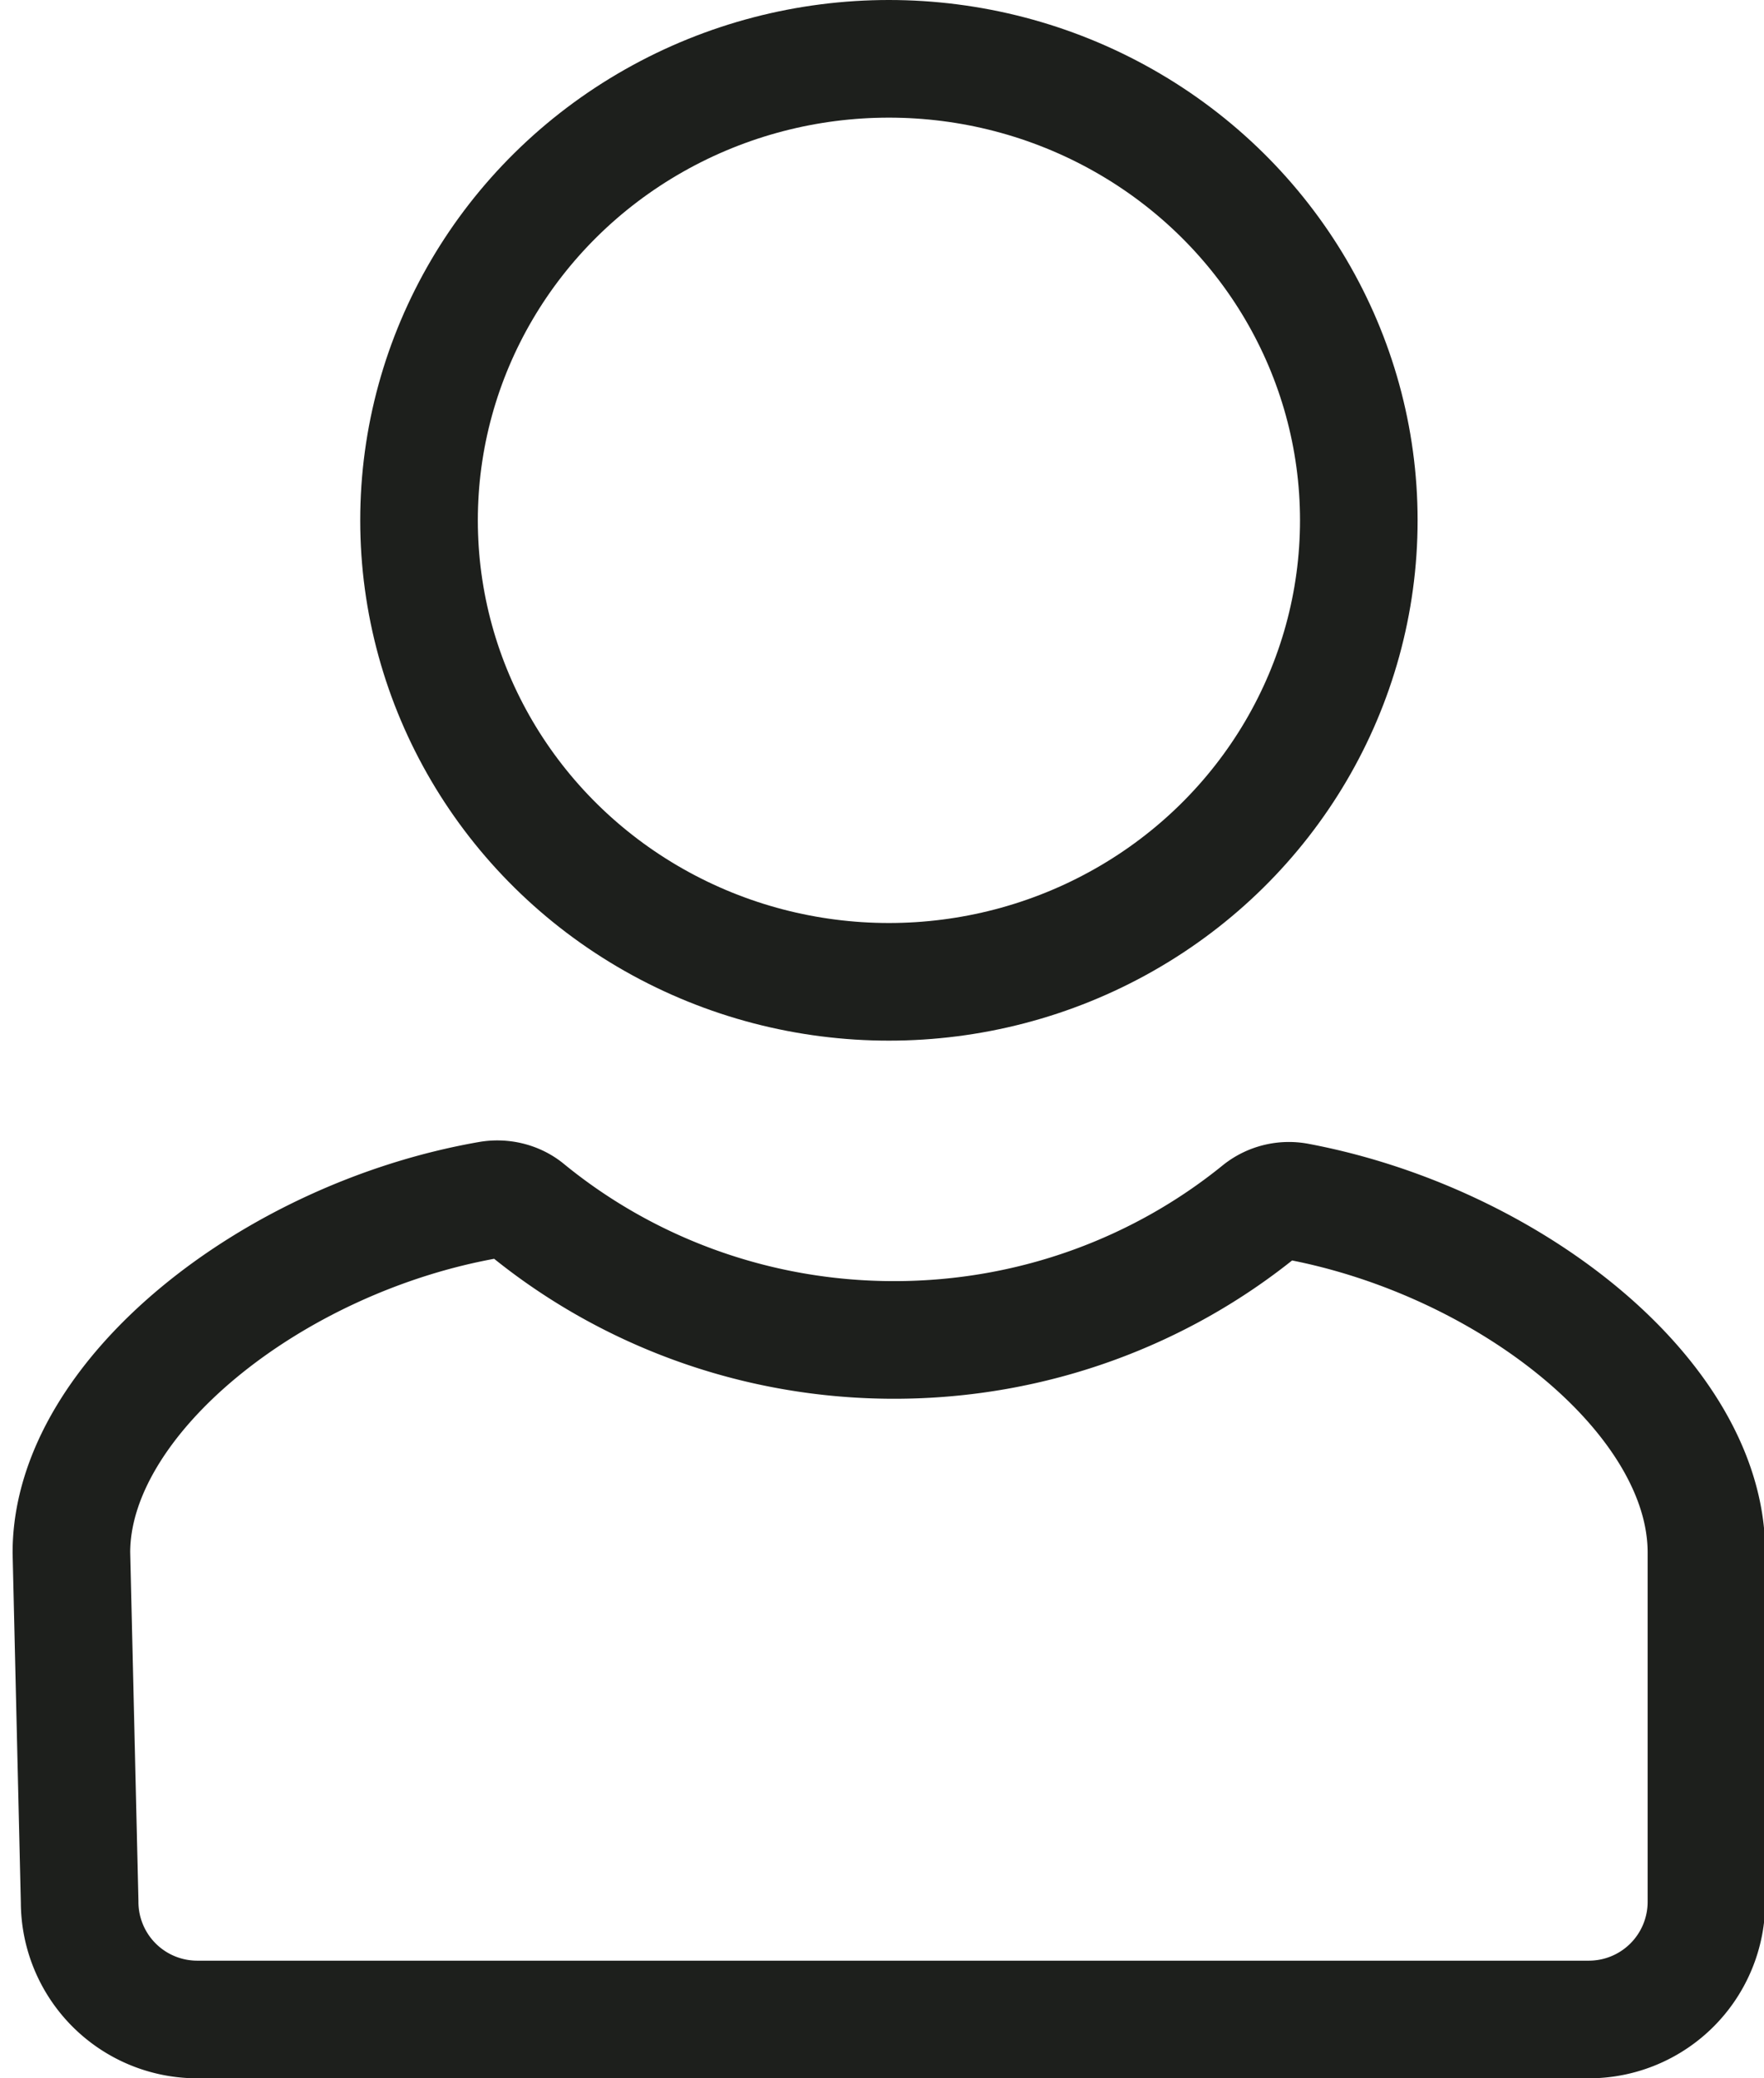 <svg xmlns="http://www.w3.org/2000/svg" viewBox="0 0 90 106">
	<style type="text/css">.stroke{stroke:#1d1f1c;}</style>
  	<ellipse fill="none" cx="45.353" cy="26.538" rx="23.974" ry="23.538" stroke-width="6" stroke-miterlimit="10" class="stroke"/>
  	<path fill="none" d="M4.063 97a6 6 0 006 6h71a6 6 0 006-6V79.182c0-7.905-10.03-15.849-20.849-17.894a2.387 2.387 0 00-1.931.469c-5.007 4.068-11.528 6.584-18.663 6.584-7.178 0-13.733-2.547-18.752-6.658-.515-.422-1.229-.601-1.913-.482C13.898 63.125 3.643 71.277 3.643 79.182L4.063 97z" stroke-width="6" stroke-linecap="round" stroke-linejoin="round" stroke-miterlimit="10" class="stroke"/>
</svg>